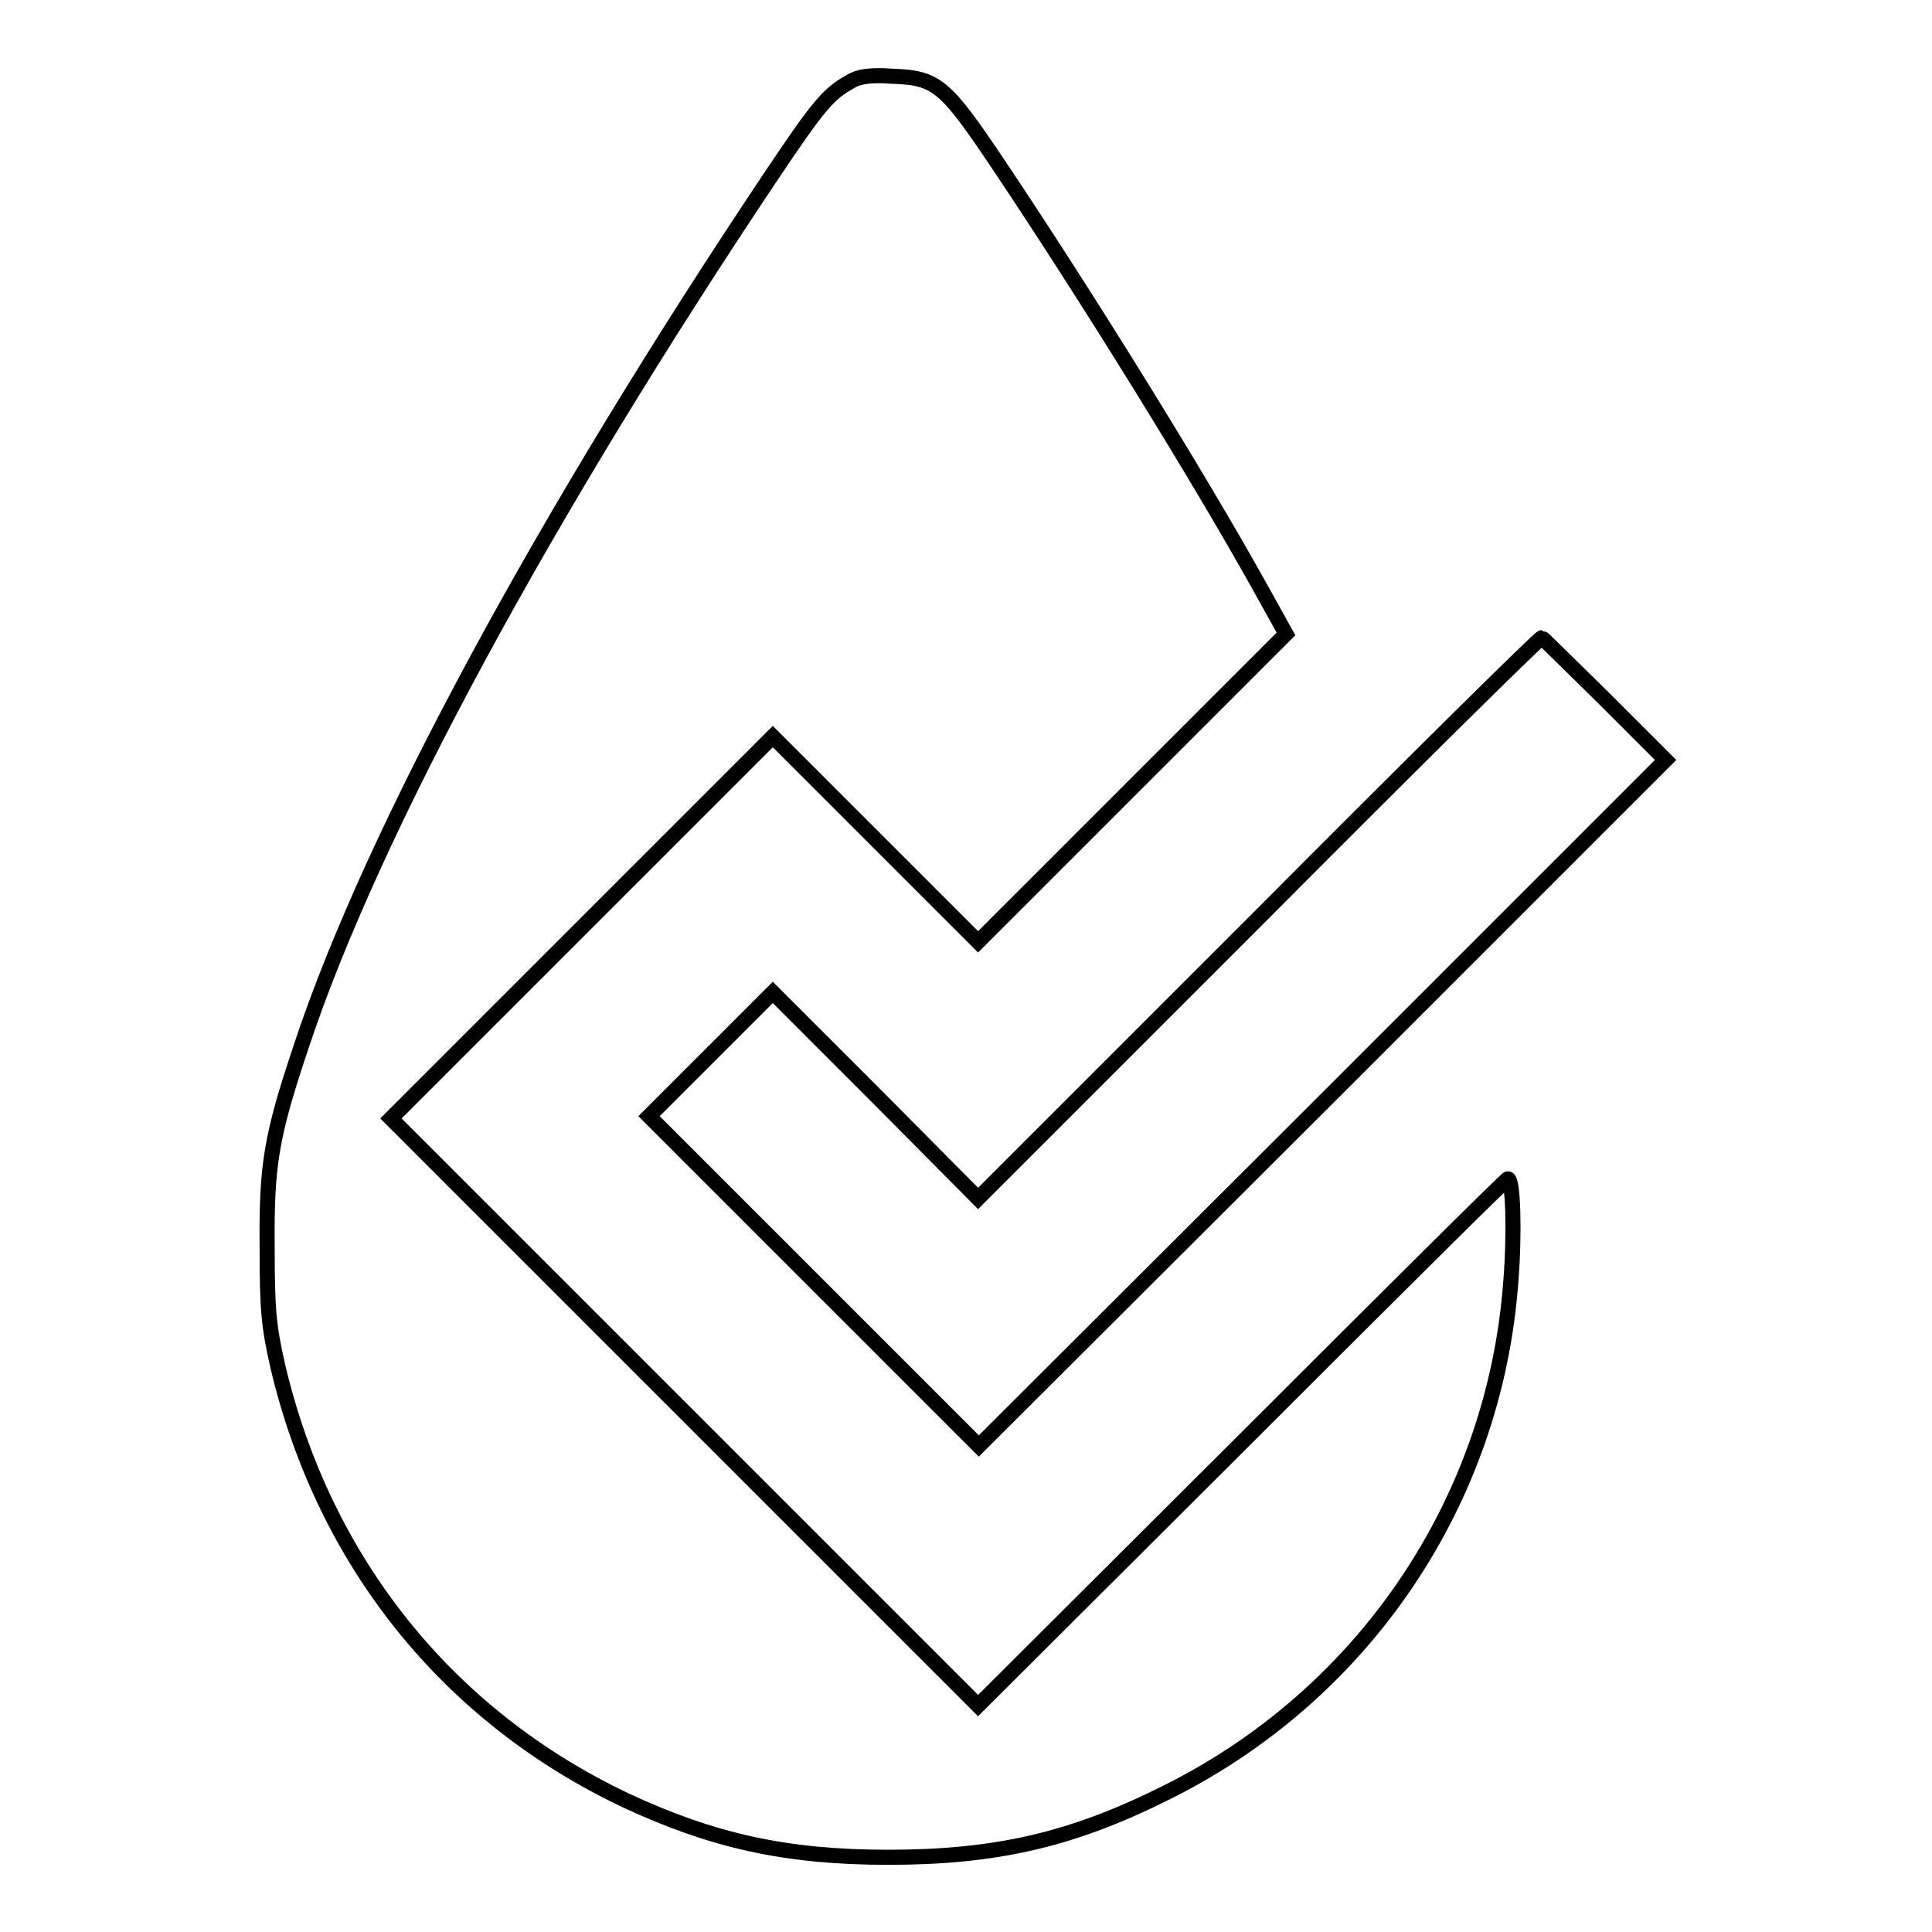 <?xml version="1.0" encoding="utf-8"?>
<!-- Svg Vector Icons : http://www.onlinewebfonts.com/icon -->
<!DOCTYPE svg PUBLIC "-//W3C//DTD SVG 1.1//EN" "http://www.w3.org/Graphics/SVG/1.1/DTD/svg11.dtd">
<svg version="1.1" xmlns="http://www.w3.org/2000/svg" xmlns:xlink="http://www.w3.org/1999/xlink" x="0px" y="0px" viewBox="0 0 256 256" enable-background="new 0 0 256 256" xml:space="preserve">
<g><g><g><path stroke-width="2" fill-opacity="0" stroke="#000000"  d="M112.7,10.8c-2.9,1.6-4.2,3.1-10.3,12.2C72.2,68.1,49.3,110.4,40,138.4c-4.1,12.2-4.7,15.9-4.6,27c0,8.1,0.2,10.3,1.4,15.6c6.1,25.9,22.5,46.4,46.2,57.6c11.4,5.3,21.1,7.5,34.7,7.5c14.2,0,24.3-2.3,36.7-8.5c26.3-13,43.7-38.7,45.8-67.9c0.5-6.3,0.3-13.5-0.4-13.5c-0.2,0-16,15.7-35.2,34.9L129.6,226l-38.9-38.9l-38.9-38.9l25.3-25.3l25.3-25.3l13.6,13.6l13.6,13.6l20.4-20.4L170.4,84l-3.5-6.3c-8.3-14.9-23-38.6-34.6-55.9c-7.1-10.6-8.2-11.5-14.1-11.7C115.5,9.9,113.8,10.1,112.7,10.8z"/><path stroke-width="2" fill-opacity="0" stroke="#000000"  d="M166.8,121.6l-37.2,37.2L116,145.1l-13.6-13.6l-8.2,8.2l-8.2,8.2l21.9,21.9l21.8,21.8l45.5-45.4l45.5-45.5l-8.1-8.1c-4.5-4.4-8.2-8.1-8.3-8.1C204,84.5,187.2,101.1,166.8,121.6z"/></g></g></g>
</svg>